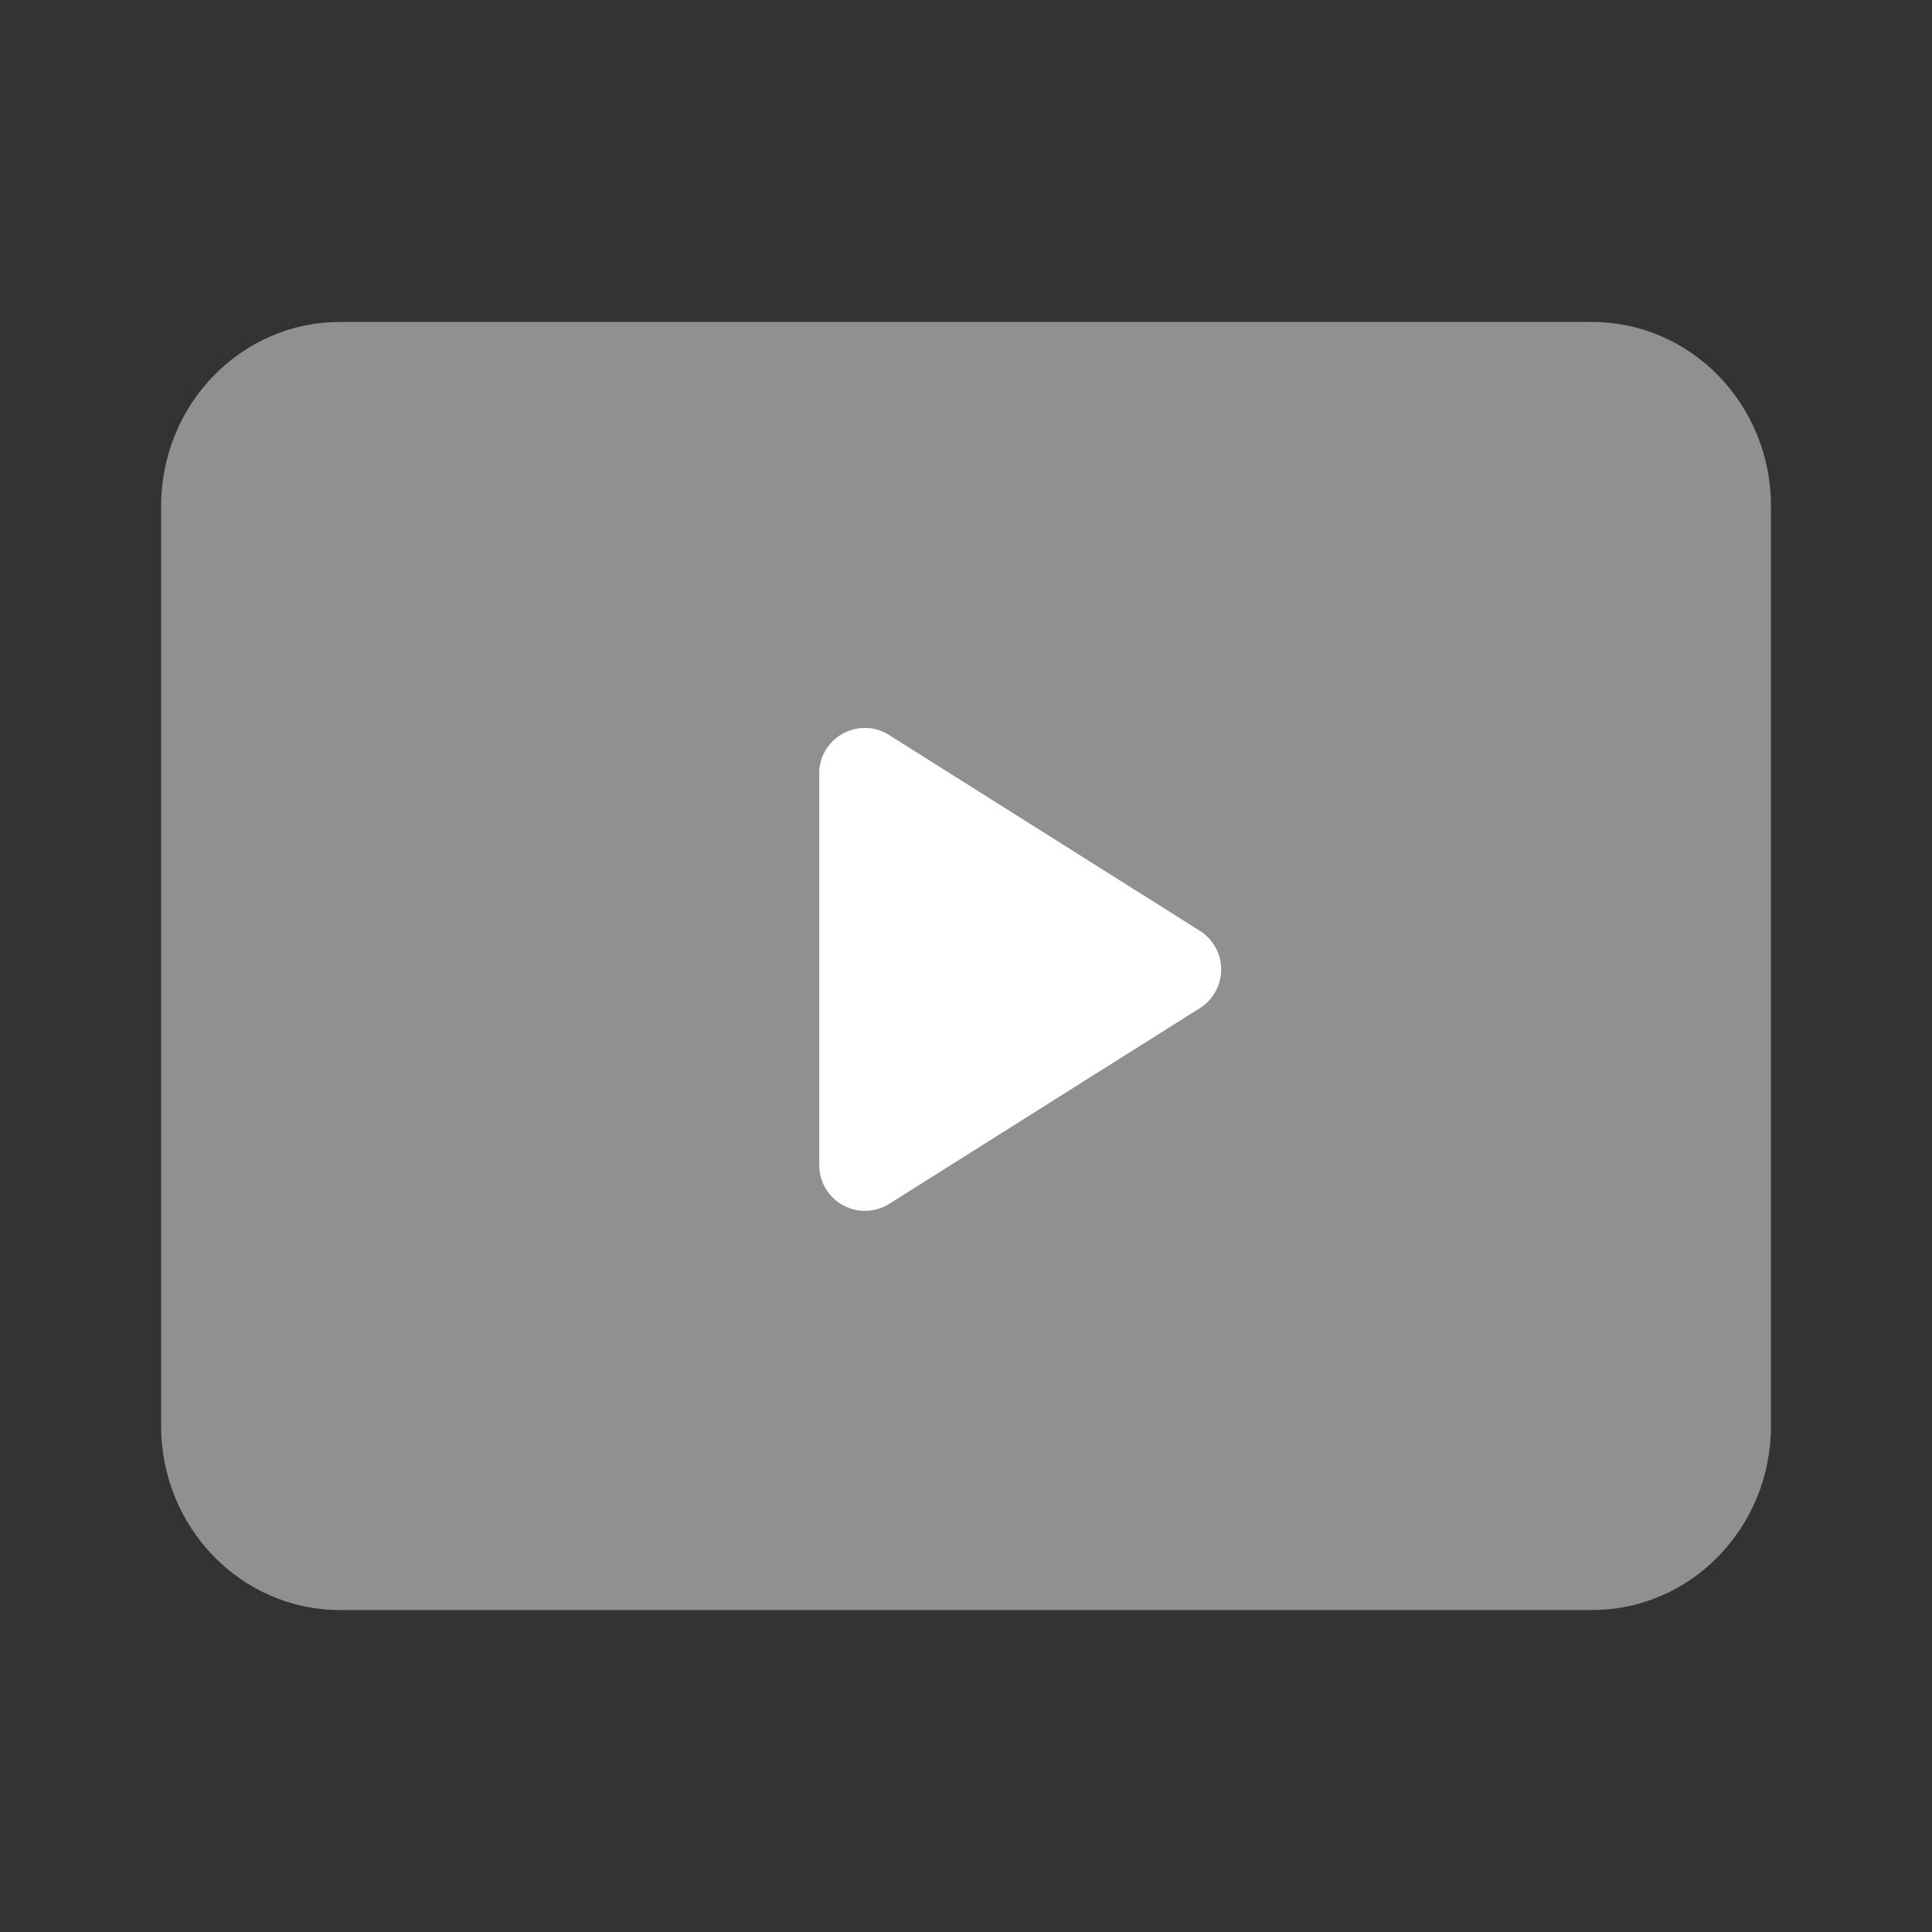 <svg width="20" height="20" viewBox="0 0 20 20" xmlns="http://www.w3.org/2000/svg">
    <rect x="0" y="0" width="20" height="20" fill="#333333" stroke="none"/>
    <g fill="none" fill-rule="evenodd">
        <path d="M16.481 3.333c1.023 0 1.852.853 1.852 1.905v9.524c0 1.052-.829 1.905-1.852 1.905H3.52c-1.023 0-1.852-.853-1.852-1.905V5.238c0-1.052.829-1.905 1.852-1.905z" fill="#918F8F"/>
        <path d="M8.48 8.01c0-.373.41-.6.726-.4l3.215 2.026a.473.473 0 0 1 0 .8l-3.215 2.026a.473.473 0 0 1-.725-.4V8.01z" fill="#FFF"/>
    </g>
</svg>
